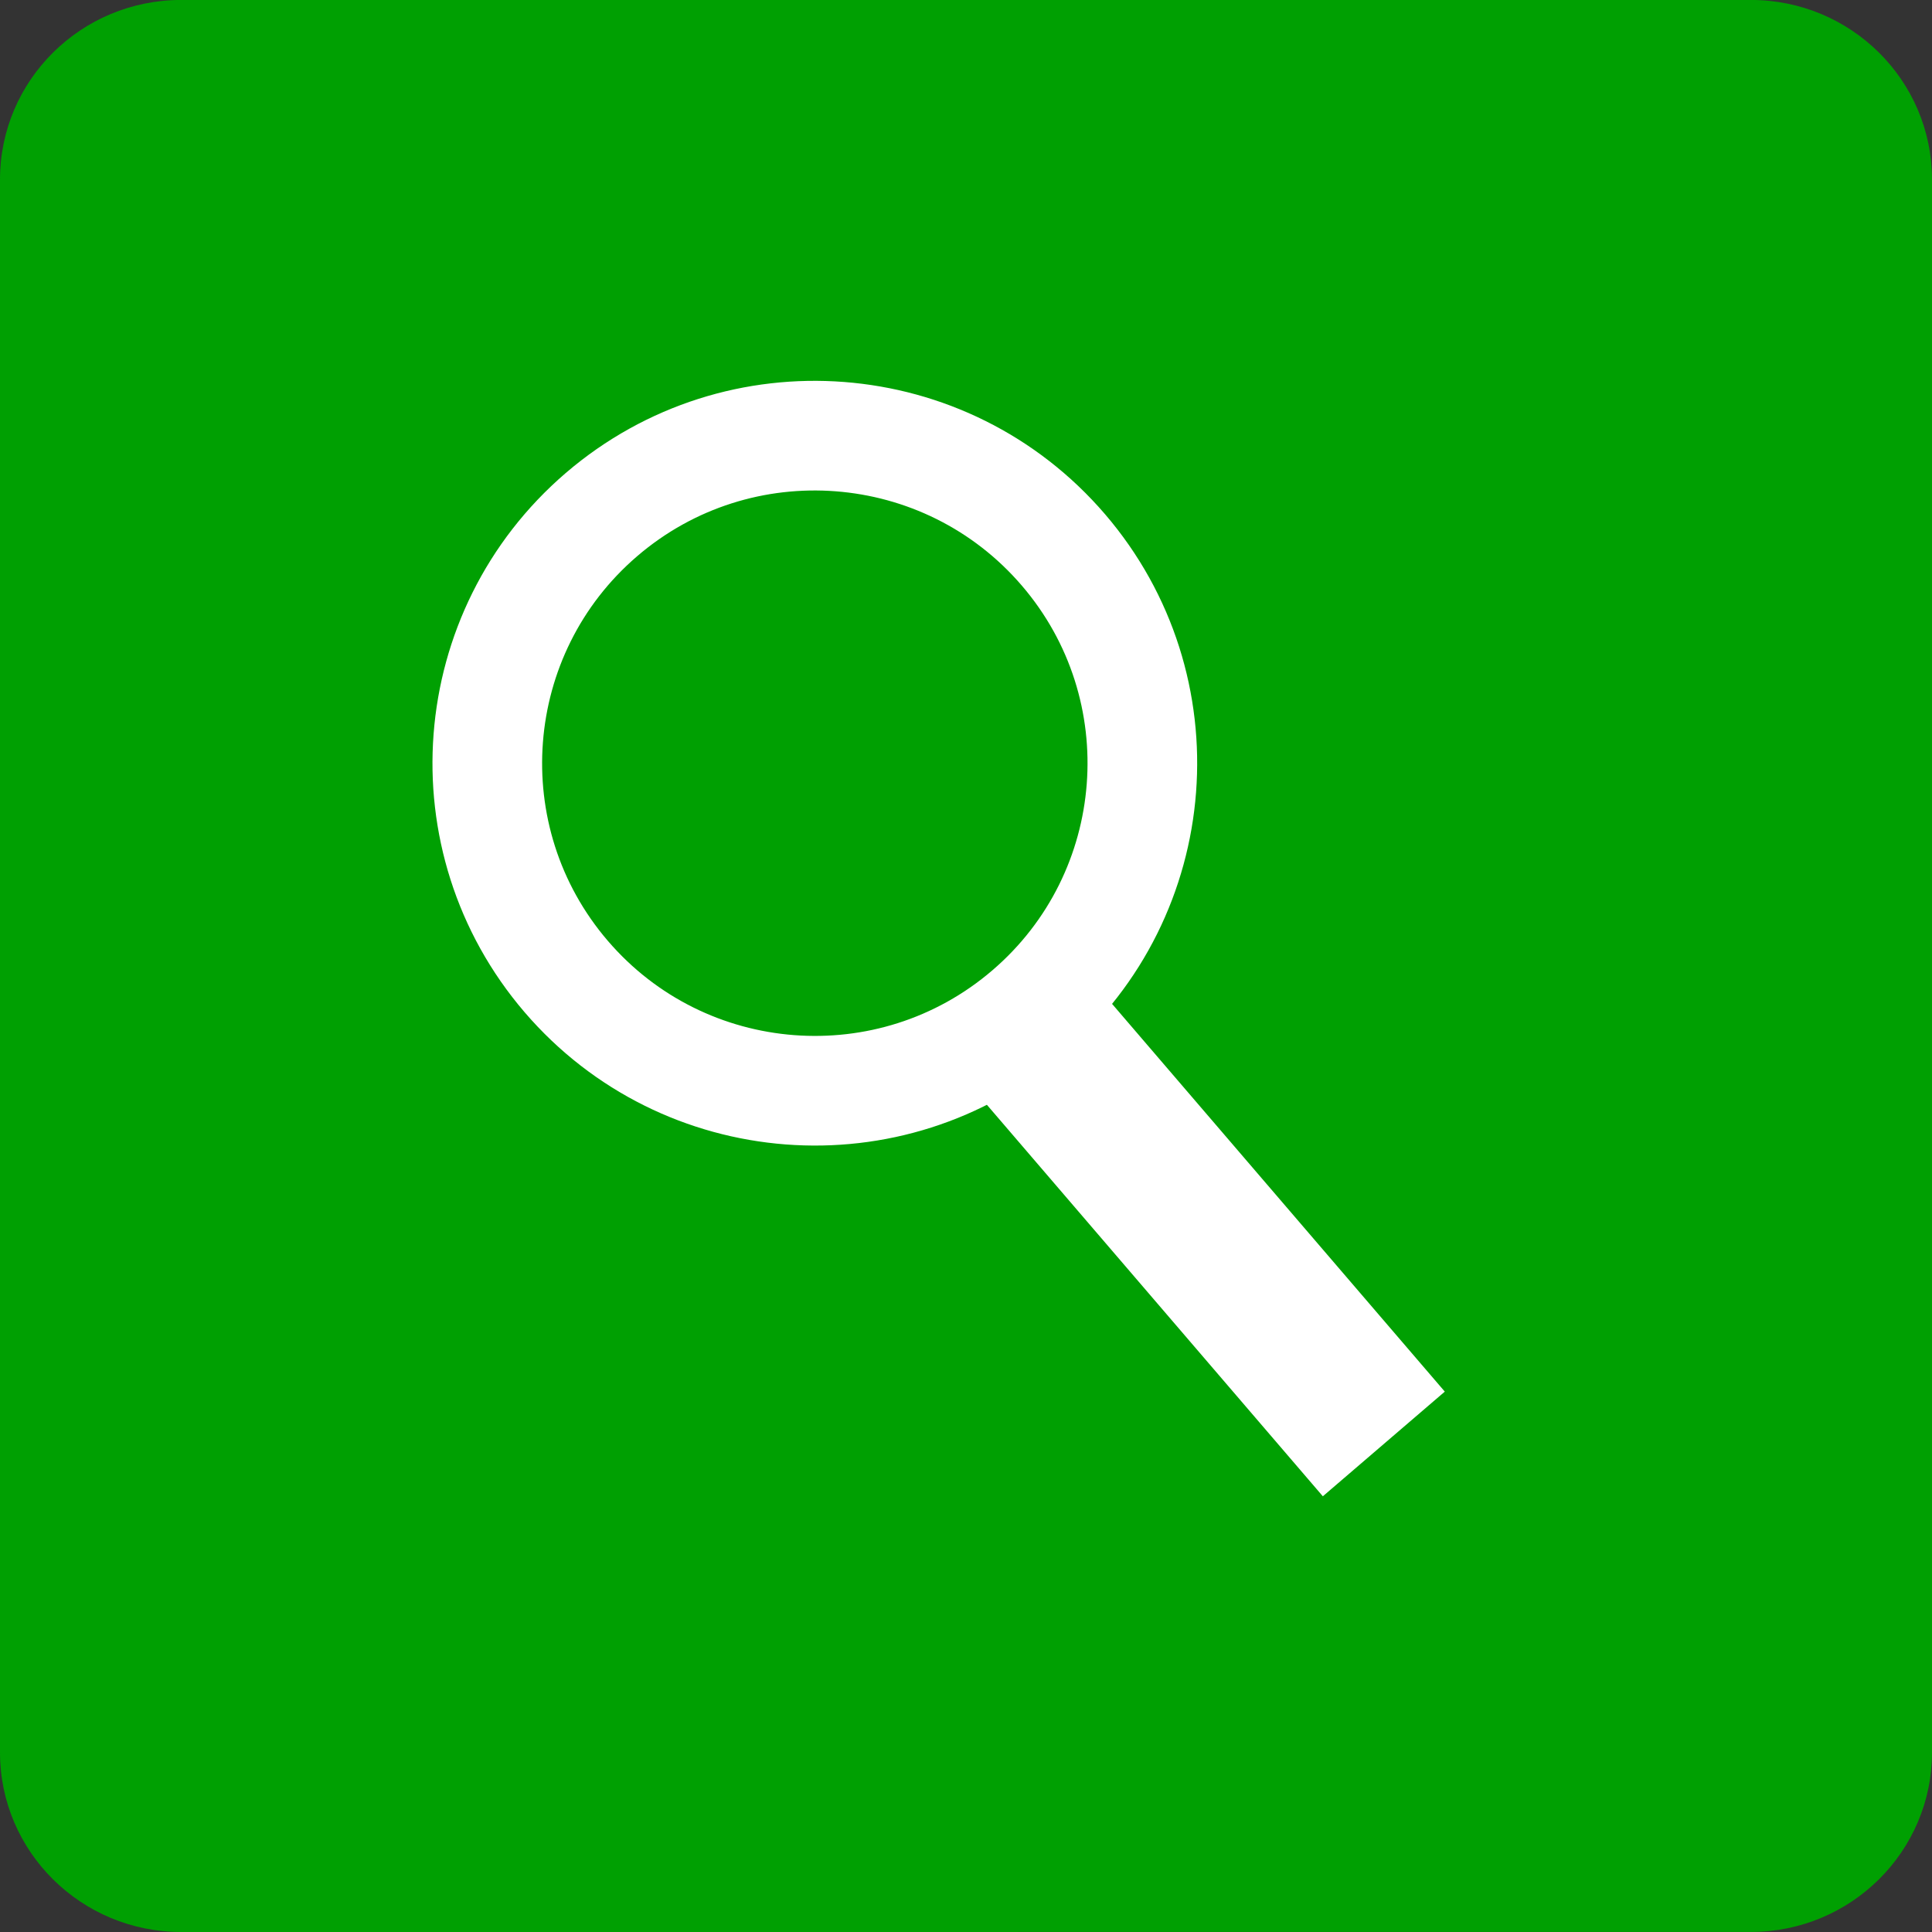 <?xml version="1.0" encoding="UTF-8" standalone="no"?><!DOCTYPE svg PUBLIC "-//W3C//DTD SVG 1.1//EN" "http://www.w3.org/Graphics/SVG/1.1/DTD/svg11.dtd"><svg width="40" height="40" viewBox="0 0 40 40" version="1.1" xmlns="http://www.w3.org/2000/svg" xmlns:xlink="http://www.w3.org/1999/xlink" xml:space="preserve" xmlns:serif="http://www.serif.com/" style="fill-rule:evenodd;clip-rule:evenodd;"><rect x="0" y="0" width="40" height="40" fill="#333333" stroke="none"/><g id="Calque-1" serif:id="Calque 1"><path d="M36.248,-0.001l-32.496,0c-2.073,0 -3.752,1.664 -3.752,3.719l0,32.564c0,2.053 1.679,3.718 3.752,3.718l32.496,-0.001c2.072,0 3.752,-1.664 3.752,-3.718l0,-32.564c0,-2.054 -1.68,-3.718 -3.752,-3.718" style="fill:#00a002;fill-rule:nonzero;"/><path d="M11.722,20.217c2.438,2.841 6.723,3.17 9.564,0.733c2.841,-2.437 3.169,-6.723 0.732,-9.564c-2.438,-2.842 -6.723,-3.17 -9.564,-0.733c-2.841,2.437 -3.169,6.722 -0.732,9.564Z" style="fill:none;stroke:#fff;stroke-width:2.27px;"/><path d="M19.362,21.626l2.525,-2.167l8.026,9.353l-2.525,2.167l-8.026,-9.353Z" style="fill:#fff;"/></g></svg>